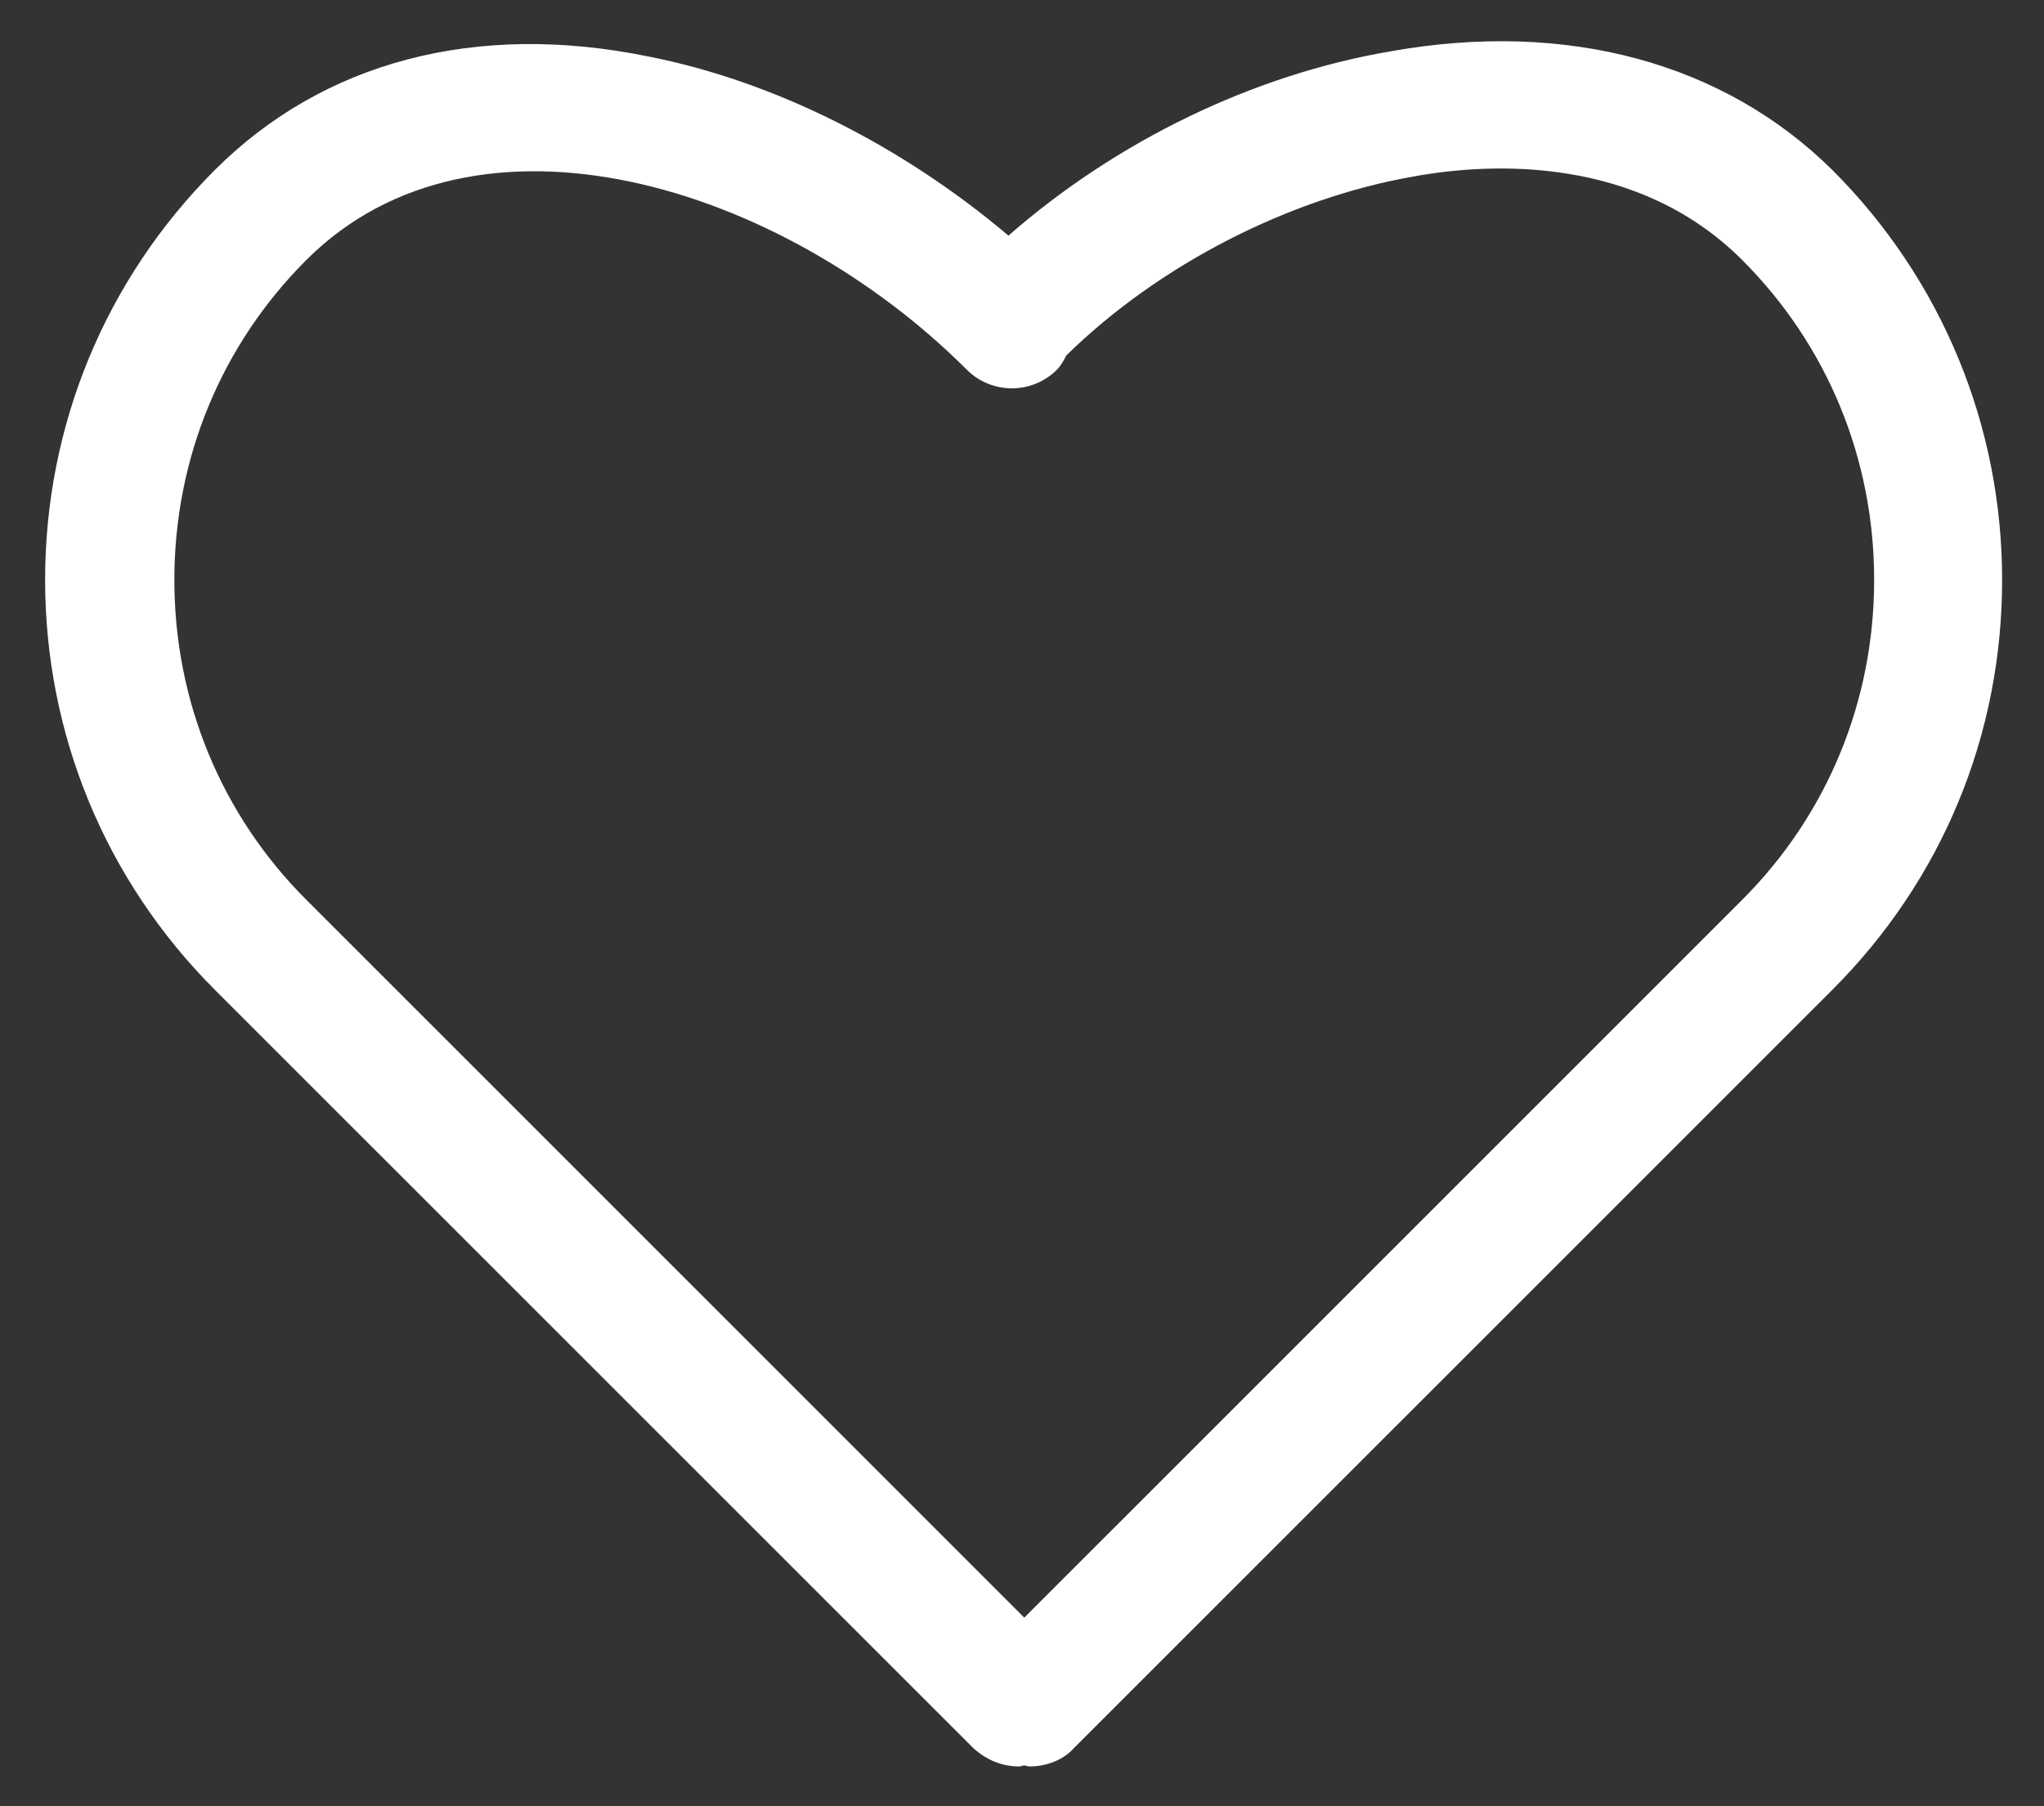 <svg 
 xmlns="http://www.w3.org/2000/svg"
 xmlns:xlink="http://www.w3.org/1999/xlink"
 width="43px" height="38px">
<rect width="100%" height="100%" fill="#333333" stroke="none"/>
<path fill-rule="evenodd"  fill="rgb(255, 255, 255)"
 d="M38.548,20.823 L22.591,36.778 C22.371,37.026 22.015,37.163 21.658,37.163 C21.619,37.163 21.585,37.144 21.548,37.141 C21.510,37.144 21.476,37.163 21.438,37.163 C21.081,37.163 20.751,37.026 20.477,36.778 L4.519,20.823 C2.212,18.516 0.949,15.440 0.949,12.200 C0.949,8.959 2.212,5.884 4.519,3.577 C6.799,1.298 10.012,0.446 13.638,1.188 C16.294,1.709 18.990,3.074 21.215,4.957 C23.483,2.972 26.360,1.570 29.265,1.078 C32.973,0.418 36.269,1.324 38.548,3.577 C40.855,5.884 42.119,8.959 42.119,12.200 C42.119,15.467 40.855,18.516 38.548,20.823 ZM36.653,5.472 C34.456,3.274 31.380,3.412 29.732,3.714 C27.108,4.174 24.381,5.569 22.436,7.474 C22.377,7.580 22.324,7.689 22.234,7.778 C21.712,8.300 20.861,8.300 20.339,7.778 C16.439,3.879 10.012,1.901 6.442,5.472 C4.657,7.257 3.668,9.646 3.668,12.200 C3.668,14.754 4.657,17.143 6.442,18.928 L21.548,34.032 L36.653,18.928 C38.438,17.143 39.427,14.754 39.427,12.200 C39.427,9.646 38.438,7.257 36.653,5.472 Z"/>
</svg>